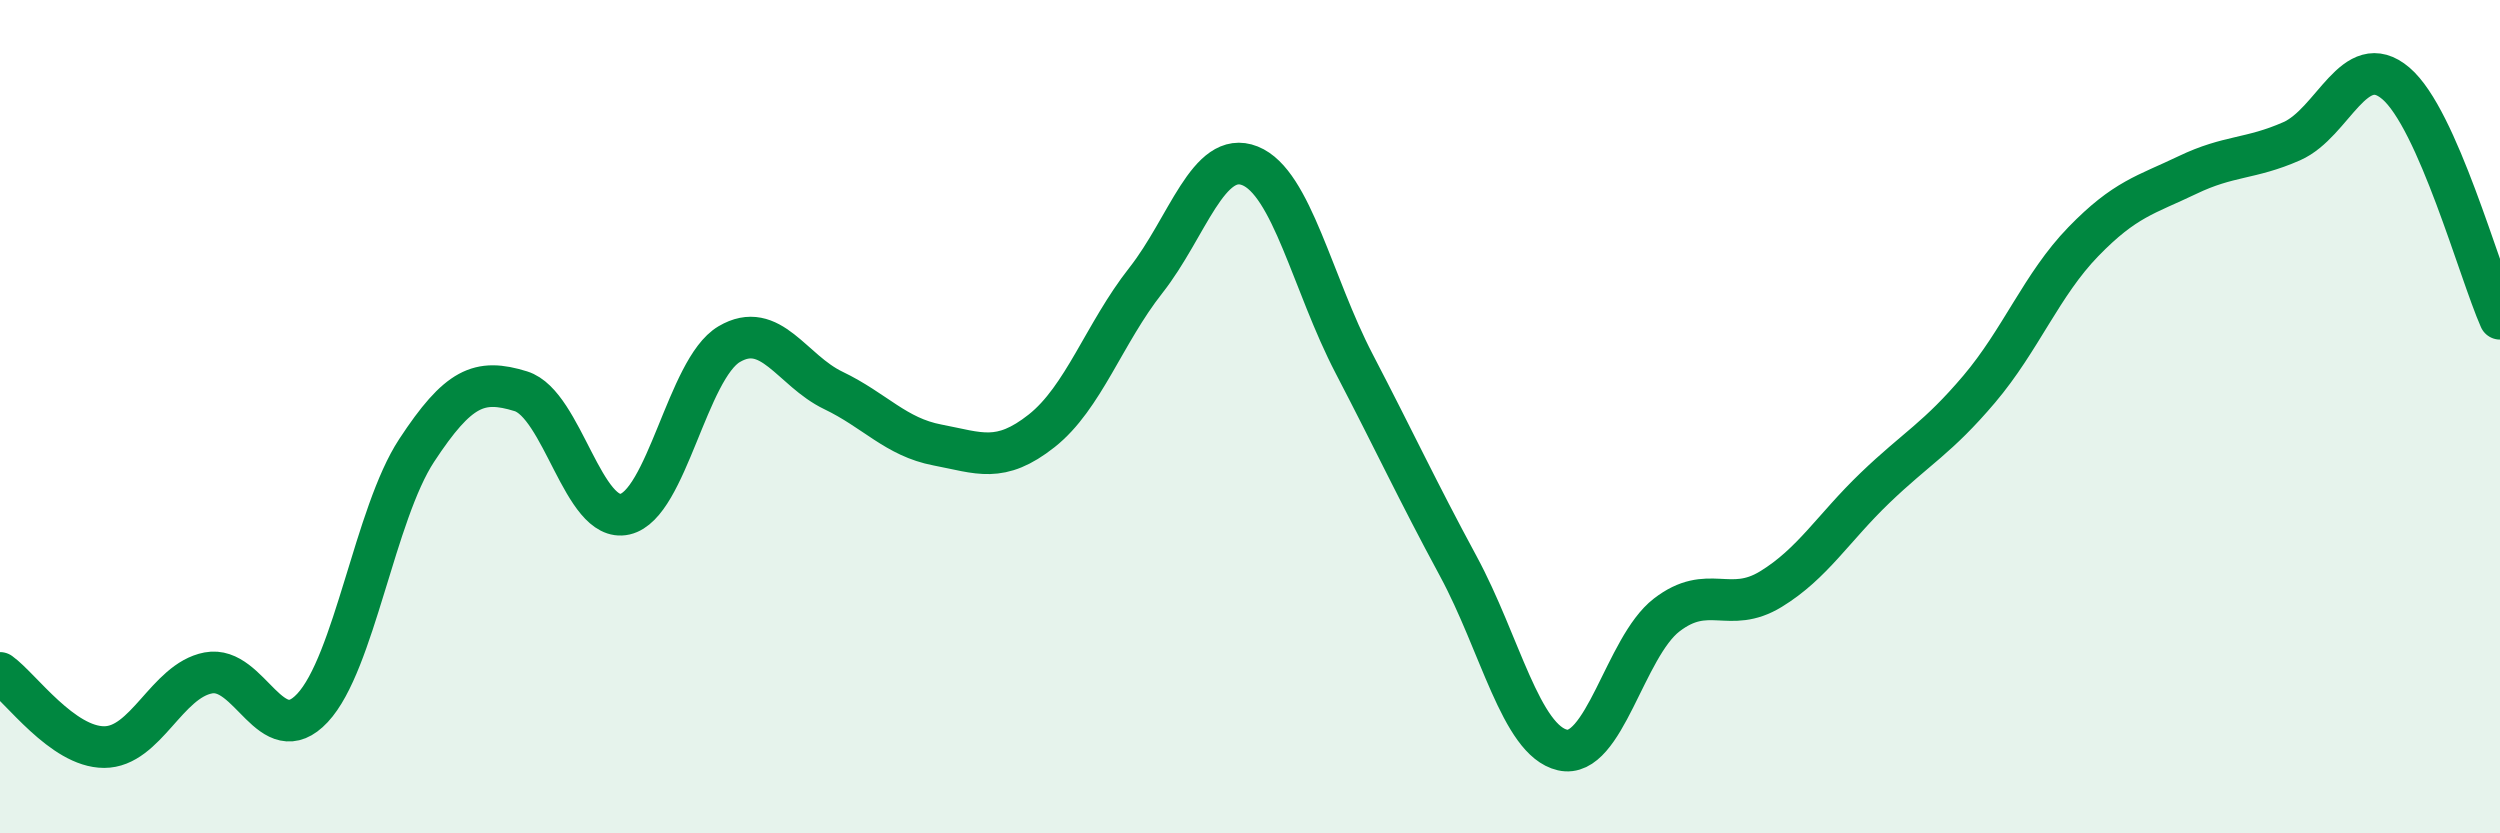 
    <svg width="60" height="20" viewBox="0 0 60 20" xmlns="http://www.w3.org/2000/svg">
      <path
        d="M 0,16.15 C 0.5,16.51 1.5,17.93 2.5,17.93 C 3.5,17.93 4,16.34 5,16.15 C 6,15.96 6.5,18.06 7.5,16.99 C 8.5,15.92 9,12.33 10,10.81 C 11,9.29 11.5,9.08 12.5,9.39 C 13.5,9.7 14,12.57 15,12.34 C 16,12.11 16.5,8.85 17.5,8.26 C 18.5,7.67 19,8.89 20,9.37 C 21,9.85 21.5,10.49 22.5,10.68 C 23.5,10.87 24,11.13 25,10.34 C 26,9.55 26.5,8 27.5,6.73 C 28.5,5.46 29,3.58 30,3.98 C 31,4.38 31.5,6.81 32.5,8.73 C 33.5,10.65 34,11.74 35,13.59 C 36,15.44 36.5,17.77 37.5,18 C 38.5,18.23 39,15.53 40,14.76 C 41,13.99 41.5,14.75 42.5,14.14 C 43.5,13.53 44,12.67 45,11.71 C 46,10.75 46.5,10.52 47.5,9.34 C 48.5,8.16 49,6.83 50,5.8 C 51,4.77 51.5,4.68 52.5,4.2 C 53.5,3.72 54,3.83 55,3.39 C 56,2.95 56.5,1.15 57.5,2 C 58.5,2.85 59.5,6.52 60,7.65L60 20L0 20Z"
        fill="#008740"
        opacity="0.1"
        stroke-linecap="round"
        stroke-linejoin="round"
      />
      <path
        d="M 0,16.15 C 0.5,16.51 1.5,17.93 2.5,17.93 C 3.5,17.93 4,16.34 5,16.15 C 6,15.96 6.5,18.06 7.5,16.99 C 8.5,15.92 9,12.33 10,10.81 C 11,9.29 11.5,9.08 12.5,9.39 C 13.5,9.7 14,12.57 15,12.34 C 16,12.11 16.5,8.85 17.5,8.26 C 18.5,7.67 19,8.89 20,9.37 C 21,9.85 21.5,10.49 22.5,10.68 C 23.5,10.87 24,11.13 25,10.34 C 26,9.55 26.5,8 27.5,6.73 C 28.5,5.46 29,3.58 30,3.98 C 31,4.38 31.5,6.81 32.5,8.73 C 33.5,10.65 34,11.74 35,13.59 C 36,15.44 36.5,17.77 37.5,18 C 38.5,18.23 39,15.53 40,14.76 C 41,13.99 41.5,14.75 42.5,14.14 C 43.5,13.53 44,12.67 45,11.71 C 46,10.75 46.5,10.52 47.5,9.34 C 48.5,8.16 49,6.83 50,5.8 C 51,4.77 51.5,4.68 52.5,4.2 C 53.5,3.72 54,3.83 55,3.39 C 56,2.95 56.5,1.15 57.5,2 C 58.5,2.85 59.5,6.52 60,7.65"
        stroke="#008740"
        stroke-width="1"
        fill="none"
        stroke-linecap="round"
        stroke-linejoin="round"
      />
    </svg>
  